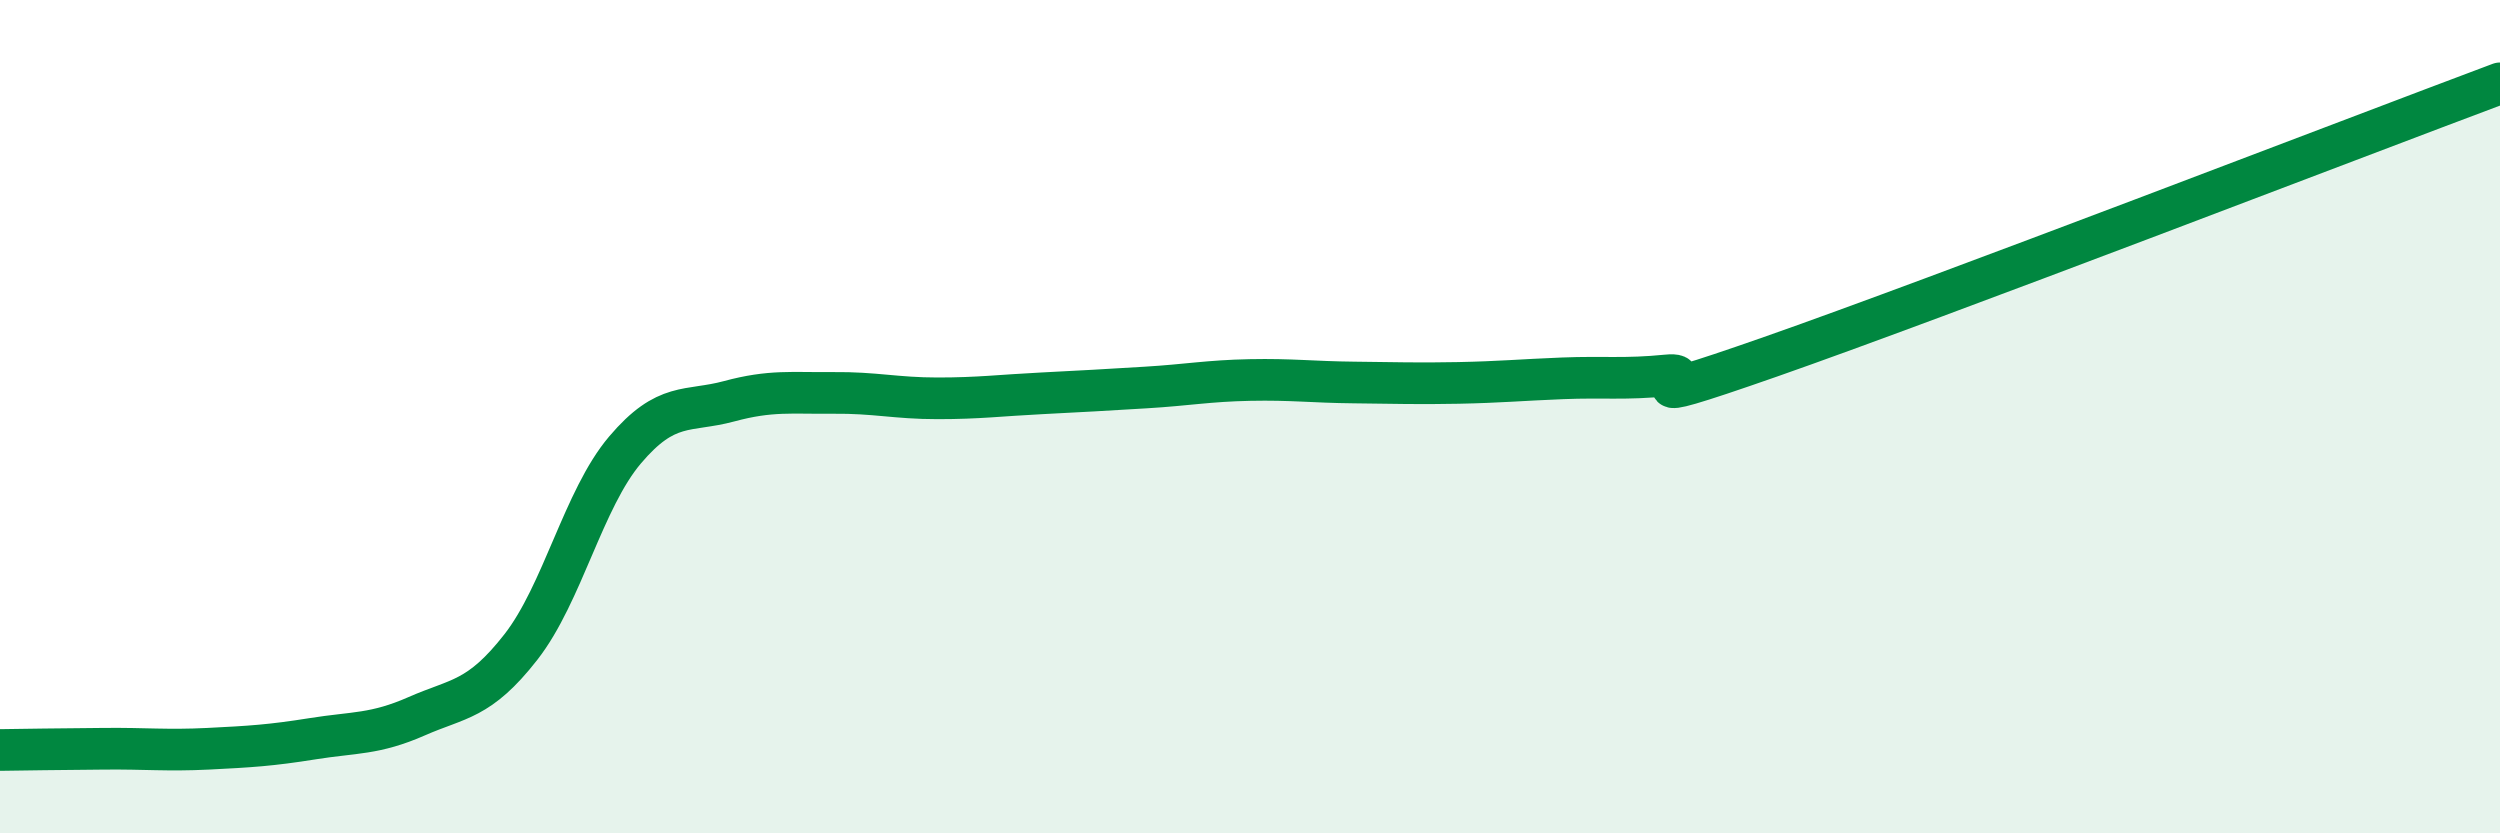 
    <svg width="60" height="20" viewBox="0 0 60 20" xmlns="http://www.w3.org/2000/svg">
      <path
        d="M 0,18 C 0.5,17.99 1.5,17.98 2.5,17.97 C 3.5,17.96 4,18.02 5,17.97 C 6,17.92 6.5,17.89 7.5,17.73 C 8.5,17.57 9,17.63 10,17.19 C 11,16.75 11.5,16.81 12.5,15.53 C 13.5,14.25 14,11.98 15,10.8 C 16,9.62 16.5,9.9 17.5,9.63 C 18.5,9.36 19,9.44 20,9.43 C 21,9.42 21.5,9.56 22.5,9.56 C 23.5,9.56 24,9.49 25,9.44 C 26,9.39 26.5,9.36 27.5,9.3 C 28.5,9.24 29,9.14 30,9.12 C 31,9.1 31.5,9.17 32.5,9.18 C 33.5,9.19 34,9.21 35,9.19 C 36,9.17 36.5,9.12 37.5,9.08 C 38.5,9.04 39,9.11 40,9.01 C 41,8.91 38.5,9.96 42.5,8.56 C 46.5,7.16 56.5,3.31 60,2L60 20L0 20Z"
        fill="#008740"
        opacity="0.1"
        stroke-linecap="round"
        stroke-linejoin="round"
      />
      <path
        d="M 0,18 C 0.5,17.99 1.5,17.98 2.5,17.97 C 3.5,17.96 4,18.02 5,17.97 C 6,17.92 6.5,17.89 7.5,17.73 C 8.5,17.57 9,17.63 10,17.19 C 11,16.75 11.5,16.81 12.5,15.53 C 13.5,14.25 14,11.98 15,10.8 C 16,9.62 16.5,9.9 17.5,9.63 C 18.5,9.36 19,9.44 20,9.43 C 21,9.42 21.5,9.56 22.5,9.56 C 23.5,9.56 24,9.49 25,9.44 C 26,9.39 26.5,9.36 27.5,9.3 C 28.5,9.24 29,9.14 30,9.12 C 31,9.1 31.5,9.17 32.5,9.18 C 33.5,9.19 34,9.21 35,9.19 C 36,9.17 36.5,9.12 37.5,9.08 C 38.5,9.04 39,9.11 40,9.01 C 41,8.91 38.5,9.96 42.5,8.56 C 46.5,7.16 56.5,3.31 60,2"
        stroke="#008740"
        stroke-width="1"
        fill="none"
        stroke-linecap="round"
        stroke-linejoin="round"
      />
    </svg>
  